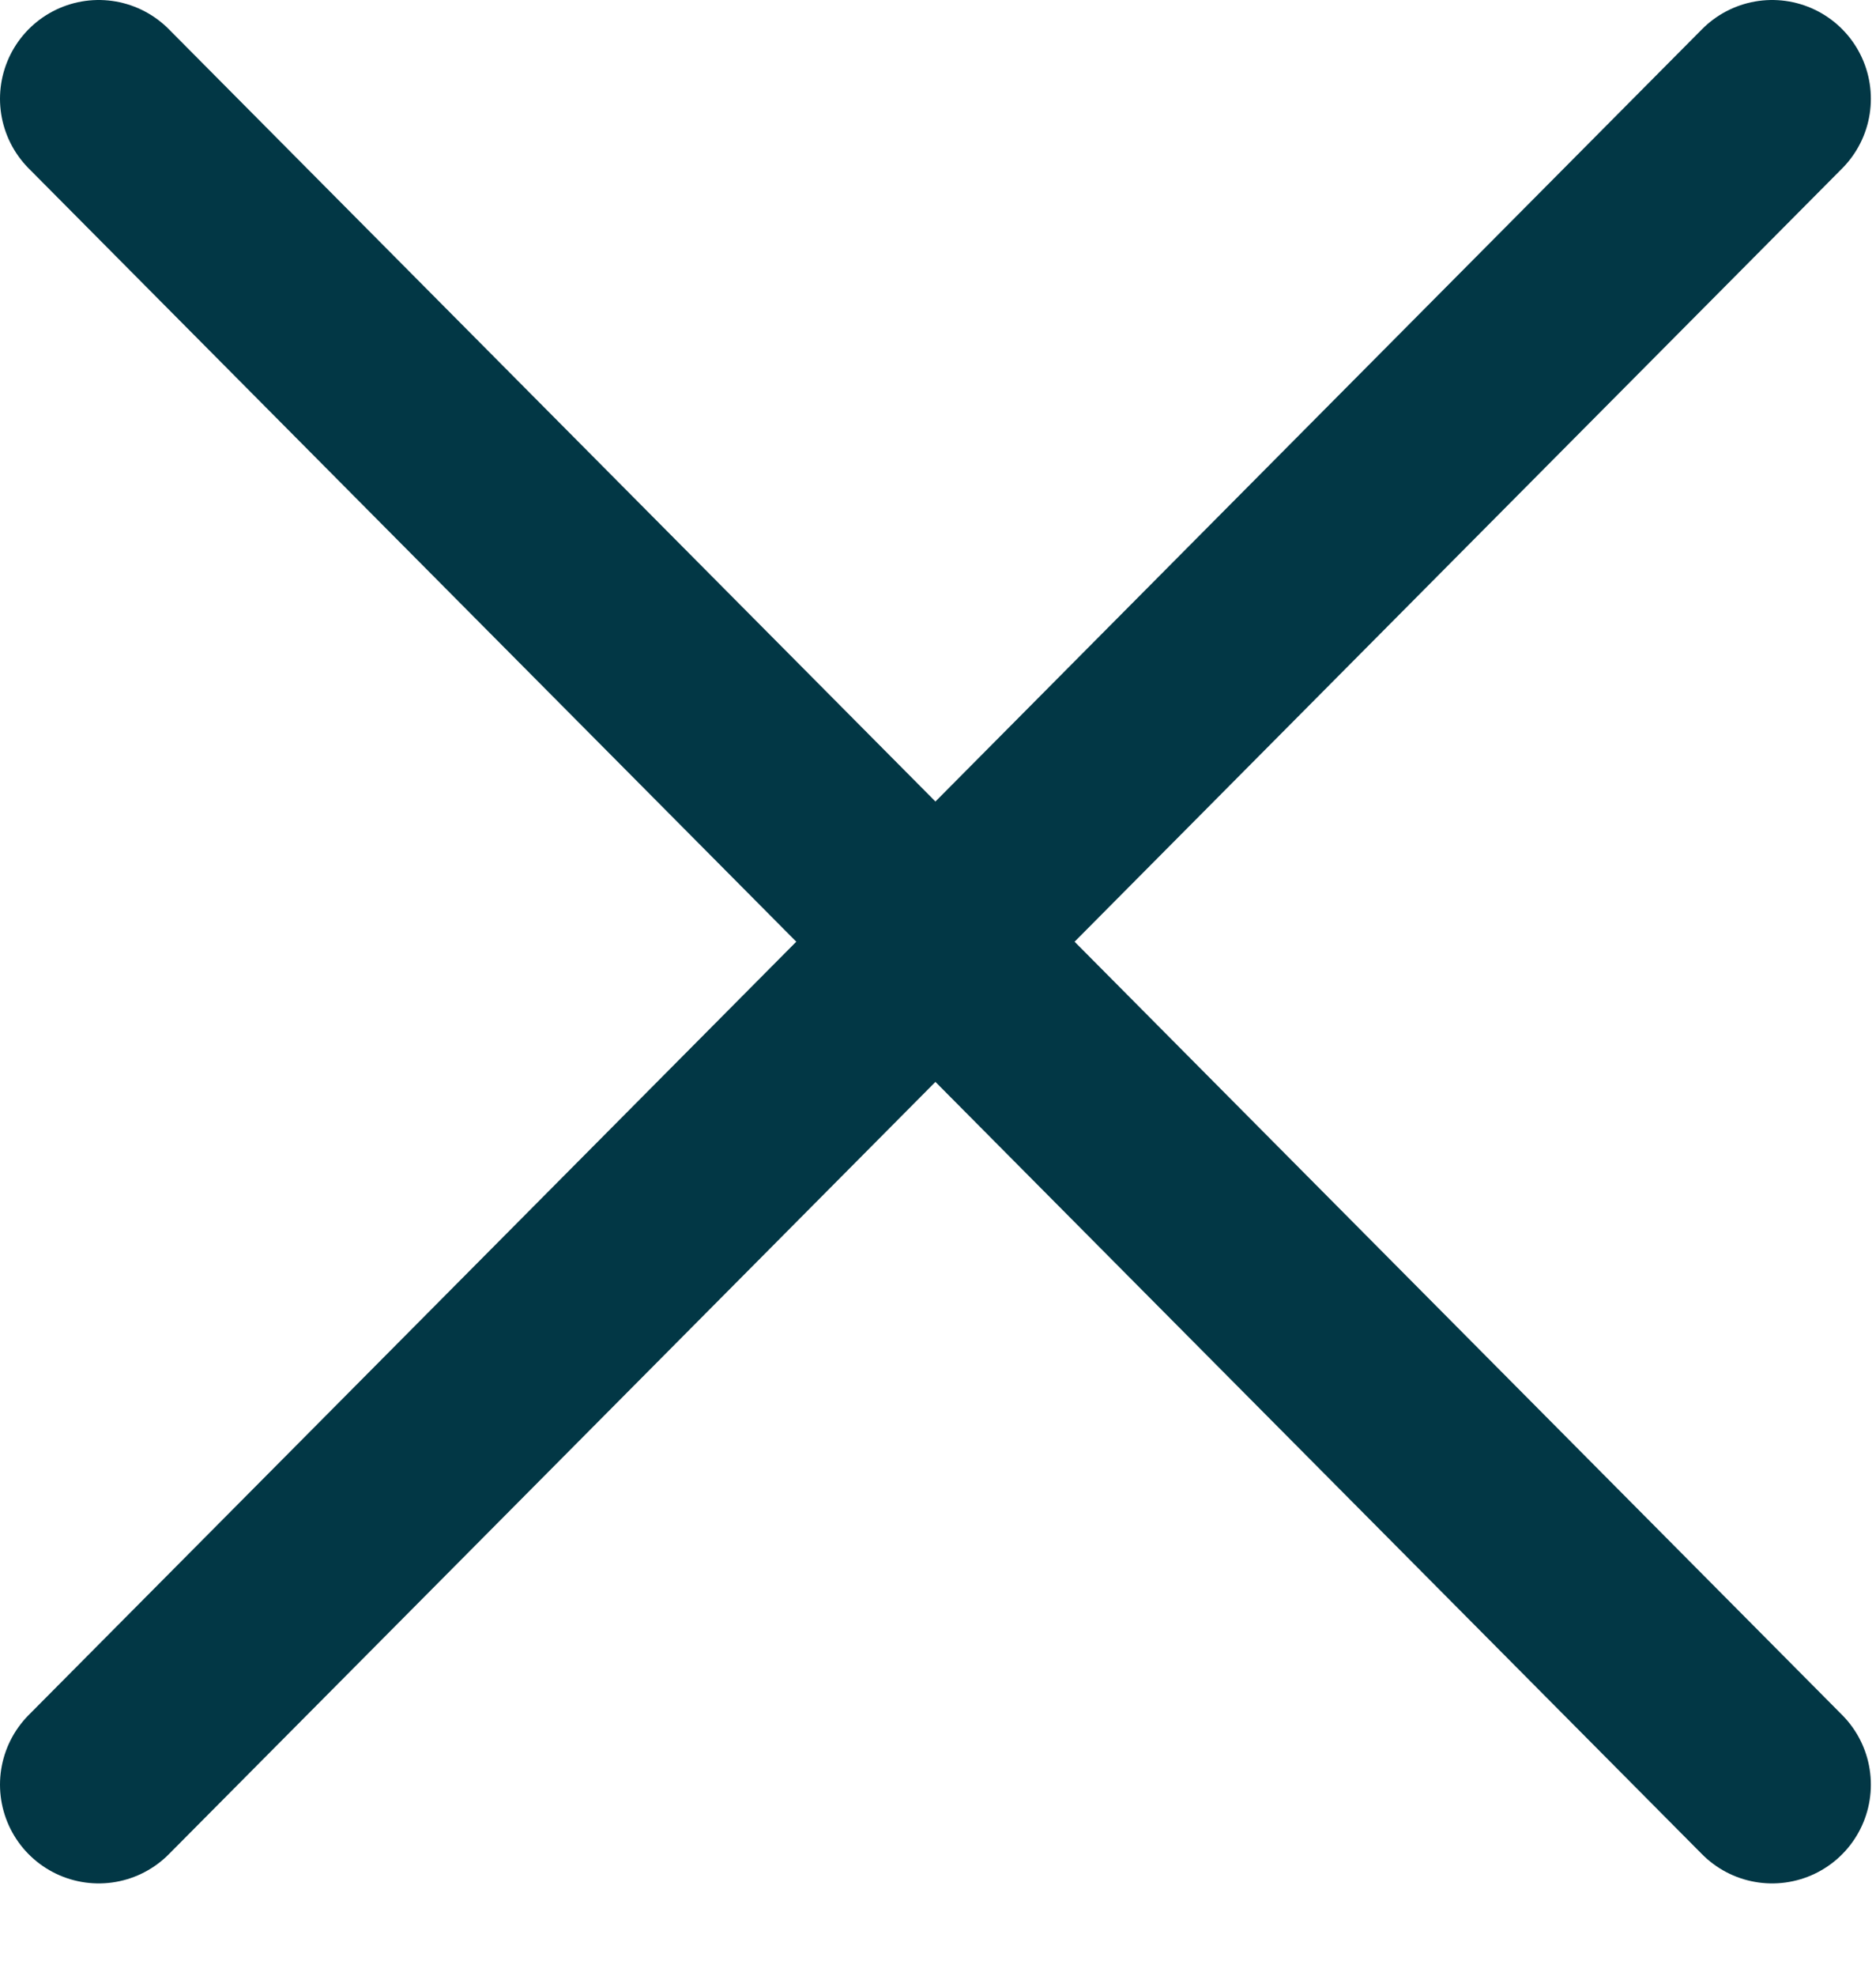 <?xml version="1.0" encoding="UTF-8"?>
<svg width="19px" height="20px" viewBox="0 0 19 20" version="1.1" xmlns="http://www.w3.org/2000/svg" xmlns:xlink="http://www.w3.org/1999/xlink">
    <!-- Generator: Sketch 61.2 (89653) - https://sketch.com -->
    <title>cross</title>
    <desc>Created with Sketch.</desc>
    <g id="-" stroke="none" stroke-width="1" fill="none" fill-rule="evenodd" stroke-linecap="round" stroke-linejoin="round">
        <g id="PLANCHE_PICTOS" transform="translate(-184, -177)" stroke="#023745" stroke-width="2">
            <g id="cross" transform="translate(185, 178)">
                <path d="M7.79820652e-13,-3.56513575e-15 L16.948,17.066 M16.948,1.2788527e-13 L6.50146603e-13,17.066" id="Combined-Shape"></path>
            </g>
        </g>
    </g>
</svg>